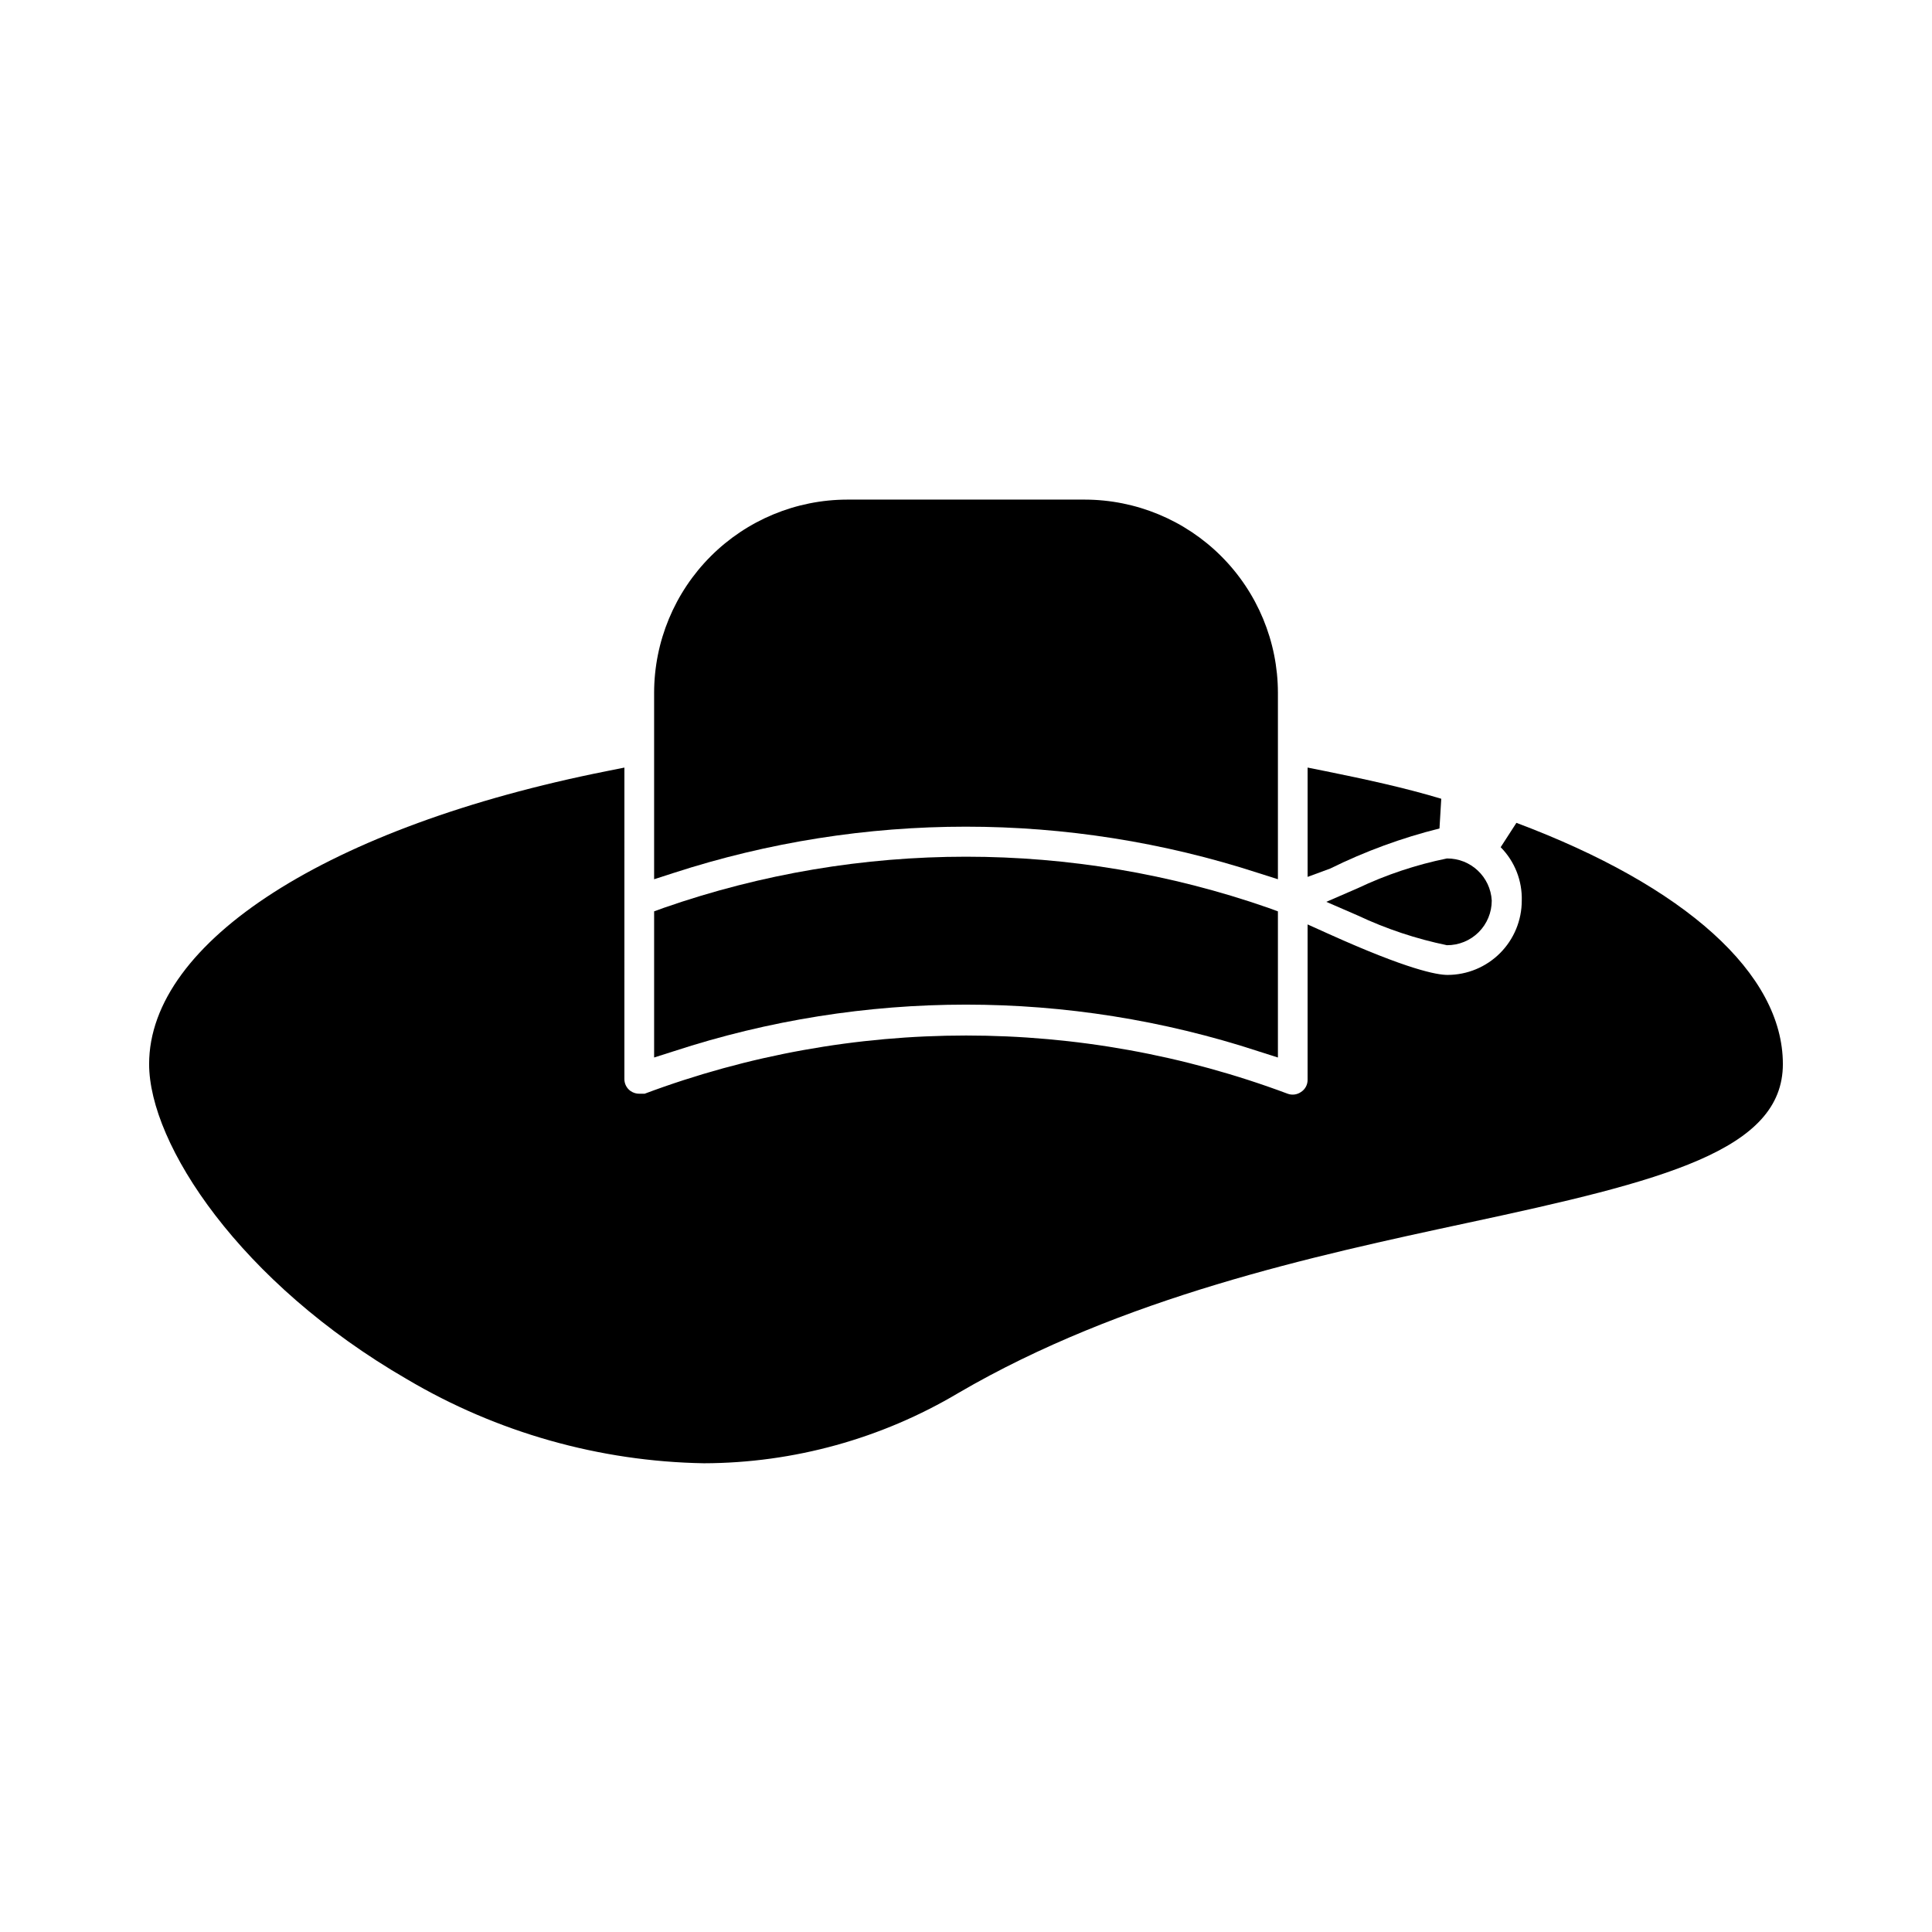 <?xml version="1.0" encoding="UTF-8"?>
<!-- Uploaded to: ICON Repo, www.iconrepo.com, Generator: ICON Repo Mixer Tools -->
<svg fill="#000000" width="800px" height="800px" version="1.1" viewBox="144 144 512 512" xmlns="http://www.w3.org/2000/svg">
 <g>
  <path d="m539.33 382.68c0 3.144-1.254 6.16-3.484 8.379-2.231 2.215-5.254 3.449-8.402 3.43-8.152-1.684-16.082-4.324-23.613-7.871l-8.344-3.621 8.344-3.621c7.523-3.57 15.453-6.215 23.613-7.875 6.316-0.051 11.551 4.875 11.887 11.18z"/>
  <path d="m525.95 355.68-0.473 7.871h0.004c-10.012 2.496-19.723 6.059-28.973 10.629l-5.981 2.203v-28.969l4.723 0.945c10.863 2.203 21.02 4.406 30.699 7.32z"/>
  <path d="m482.66 327.57v49.438l-5.195-1.652c-50.371-16.371-104.63-16.371-155 0l-5.117 1.652v-49.438c0.02-13.562 5.418-26.566 15.008-36.156 9.594-9.594 22.594-14.988 36.16-15.012h62.977c13.562 0.023 26.566 5.418 36.156 15.012 9.594 9.59 14.988 22.594 15.012 36.156z"/>
  <path d="m482.66 385.52v38.73l-5.195-1.652v-0.004c-50.328-16.477-104.6-16.477-154.92 0l-5.195 1.652v-38.727l2.598-0.945c51.844-18.051 108.27-18.051 160.12 0z"/>
  <path d="m616.48 425.98c0 22.906-31.488 30.938-83.68 42.117-40.699 8.738-91.316 19.68-134.77 45.027-20.41 12.148-43.711 18.594-67.465 18.656-27.727-0.473-54.855-8.152-78.719-22.277-44.242-25.586-68.328-62.27-68.328-83.523 0-32.434 47.625-62.977 121.23-77.617l4.723-0.945-0.004 82.5c-0.02 1.281 0.602 2.492 1.656 3.227 0.672 0.457 1.465 0.703 2.281 0.707h1.418c54.945-20.574 115.48-20.574 170.43 0 1.184 0.434 2.508 0.258 3.543-0.473 1.094-0.703 1.746-1.926 1.73-3.227v-41.172l5.59 2.519c20.941 9.445 28.652 10.863 31.488 10.863 5.219 0 10.223-2.074 13.914-5.762 3.691-3.691 5.766-8.699 5.766-13.918 0.148-5.289-1.871-10.406-5.59-14.168l4.172-6.453c44.715 16.766 70.613 39.988 70.613 63.918z"/>
 </g>
</svg>